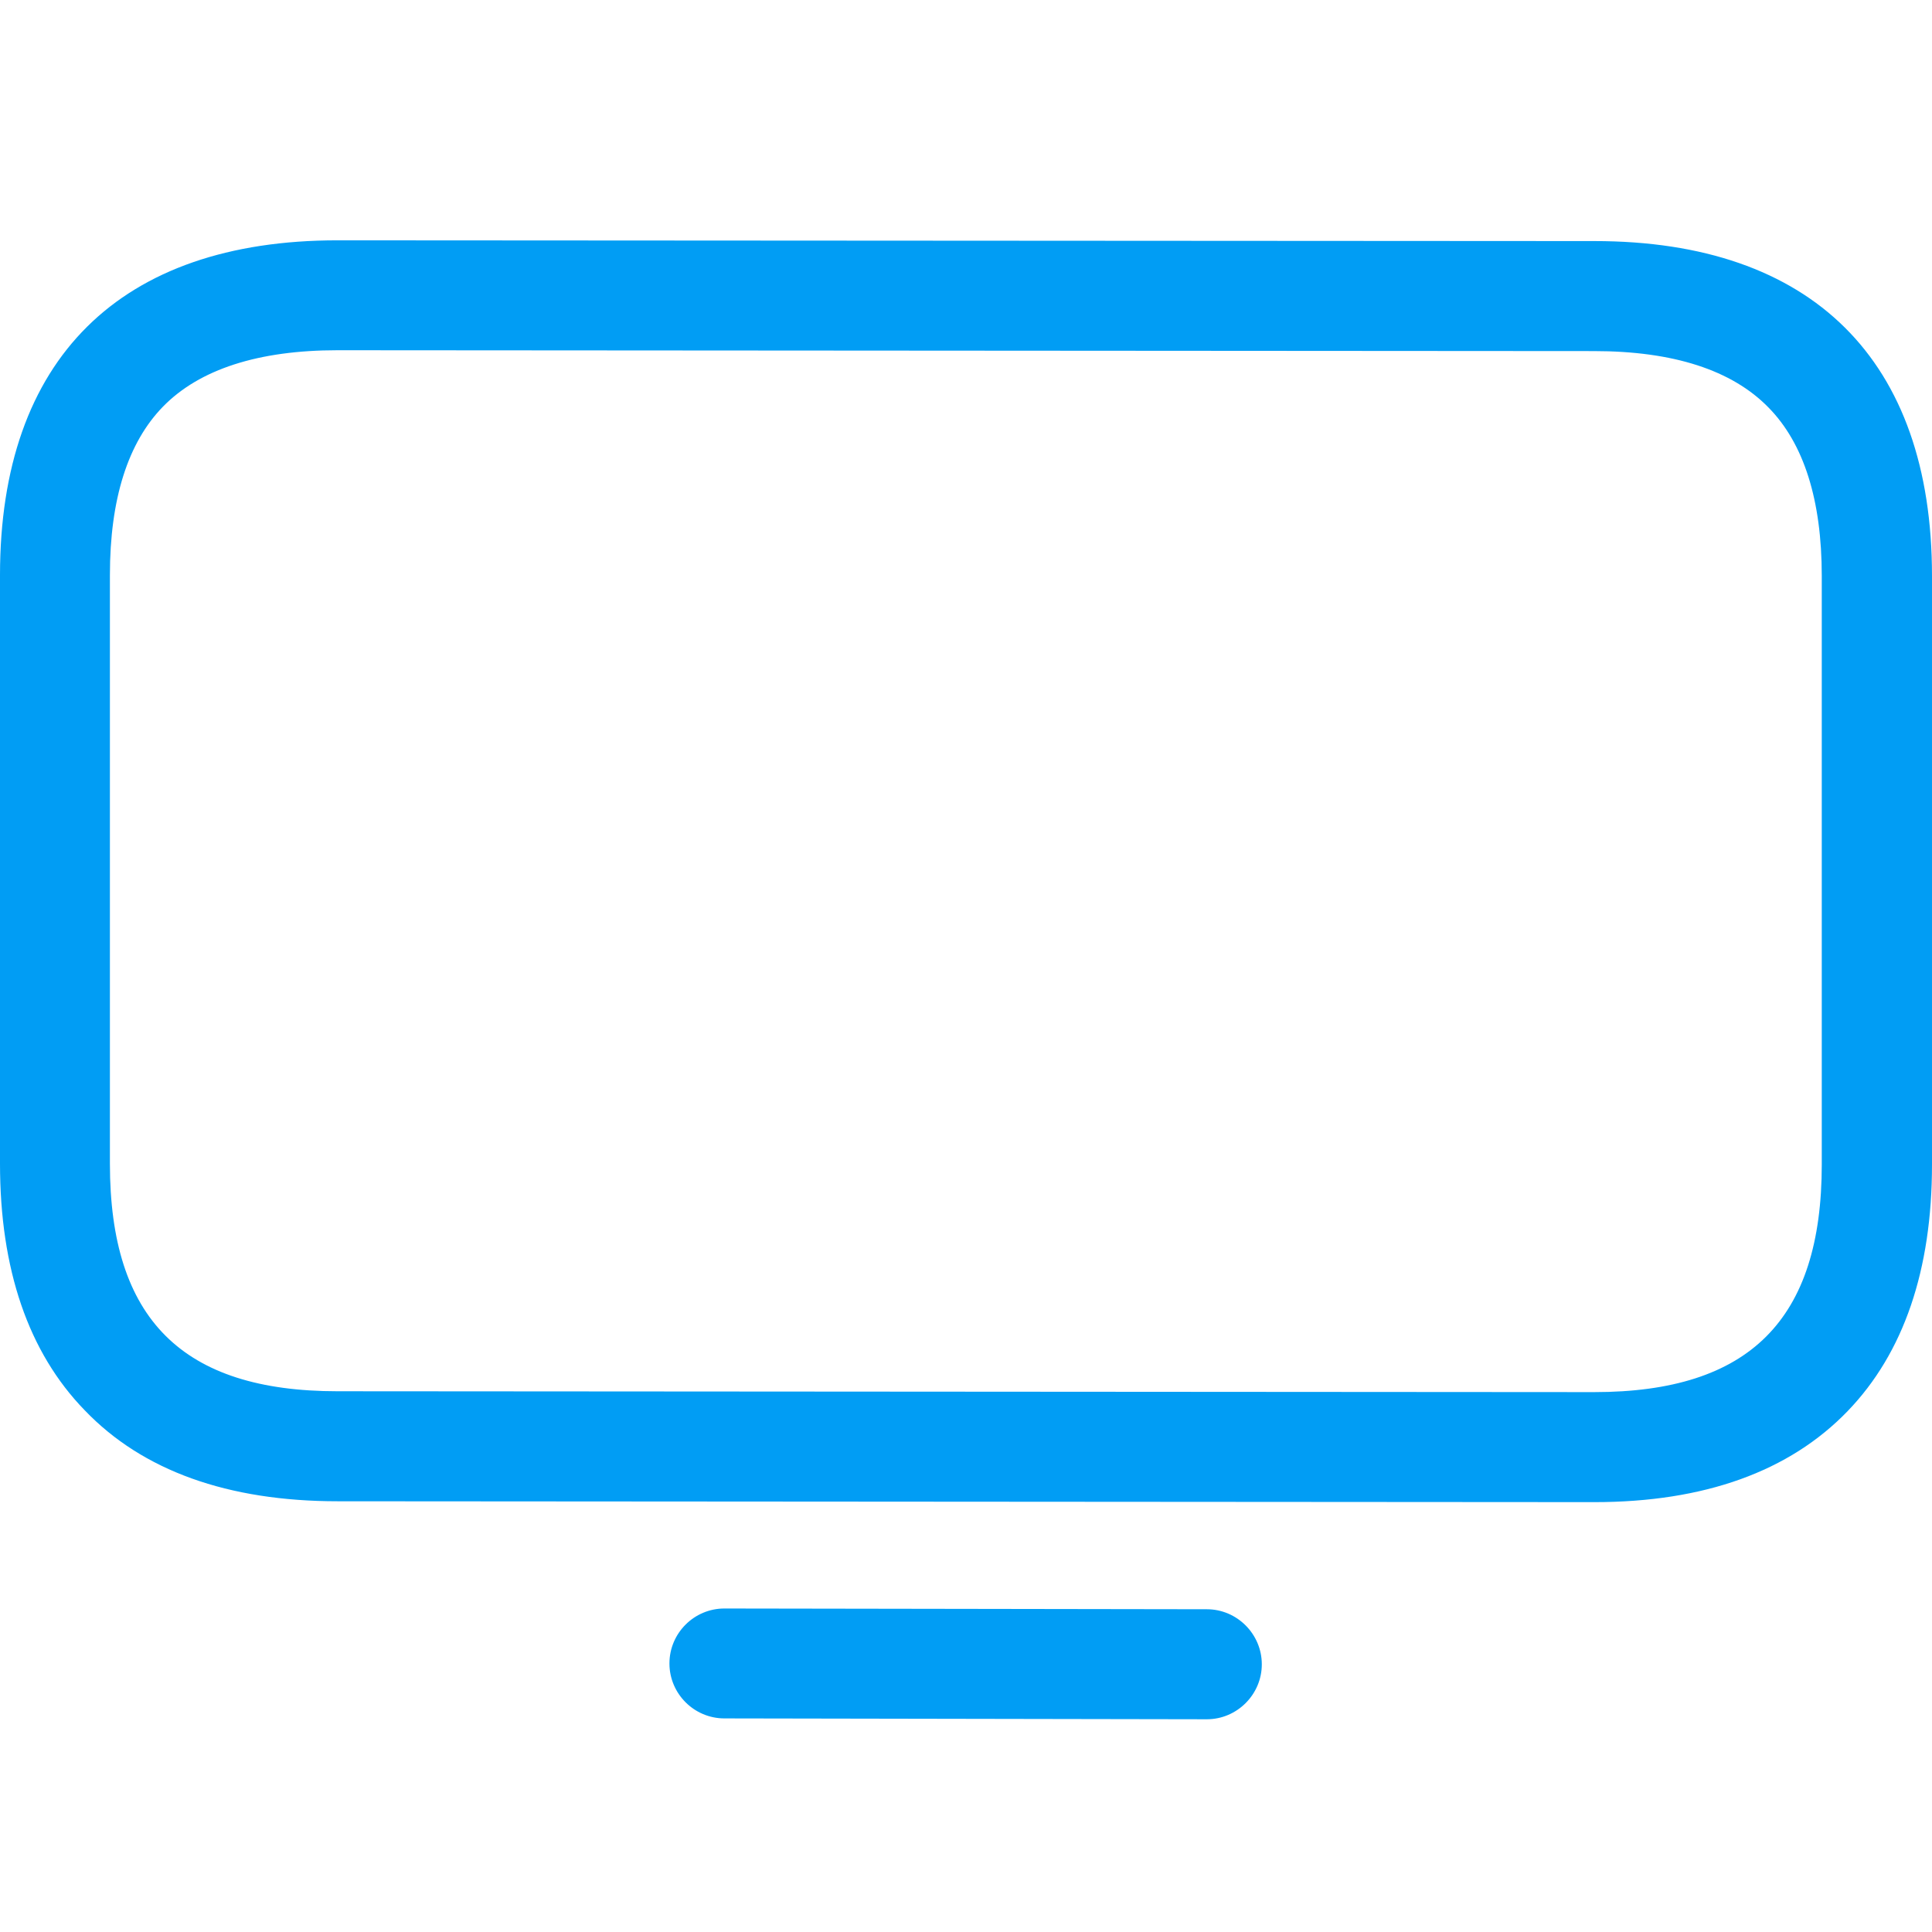 <svg width="18" height="18" viewBox="0 0 18 18" fill="none" xmlns="http://www.w3.org/2000/svg">
<path d="M14.855 13.995L3.148 13.987C2.123 13.987 1.329 13.703 0.789 13.139C0.264 12.599 0 11.825 0 10.842V5.358C0 3.345 1.117 2.239 3.145 2.239L14.855 2.246C16.883 2.246 18 3.355 18 5.366V10.85C18 11.833 17.736 12.606 17.214 13.147C16.671 13.71 15.877 13.995 14.855 13.995ZM3.145 3.263C2.408 3.263 1.859 3.44 1.519 3.788C1.191 4.124 1.024 4.651 1.024 5.358V10.842C1.024 12.289 1.698 12.962 3.145 12.962L14.852 12.97C16.299 12.97 16.973 12.296 16.973 10.85V5.366C16.973 4.659 16.806 4.131 16.476 3.796C16.136 3.448 15.59 3.271 14.85 3.271L3.145 3.263Z" fill="#019DF4"/>
<path d="M11.244 16.018L6.749 16.01C6.467 16.01 6.237 15.78 6.237 15.498C6.237 15.216 6.467 14.986 6.749 14.986L11.244 14.993C11.525 14.993 11.756 15.224 11.756 15.506C11.756 15.787 11.525 16.018 11.244 16.018Z" fill="#019DF4"/>
</svg>
